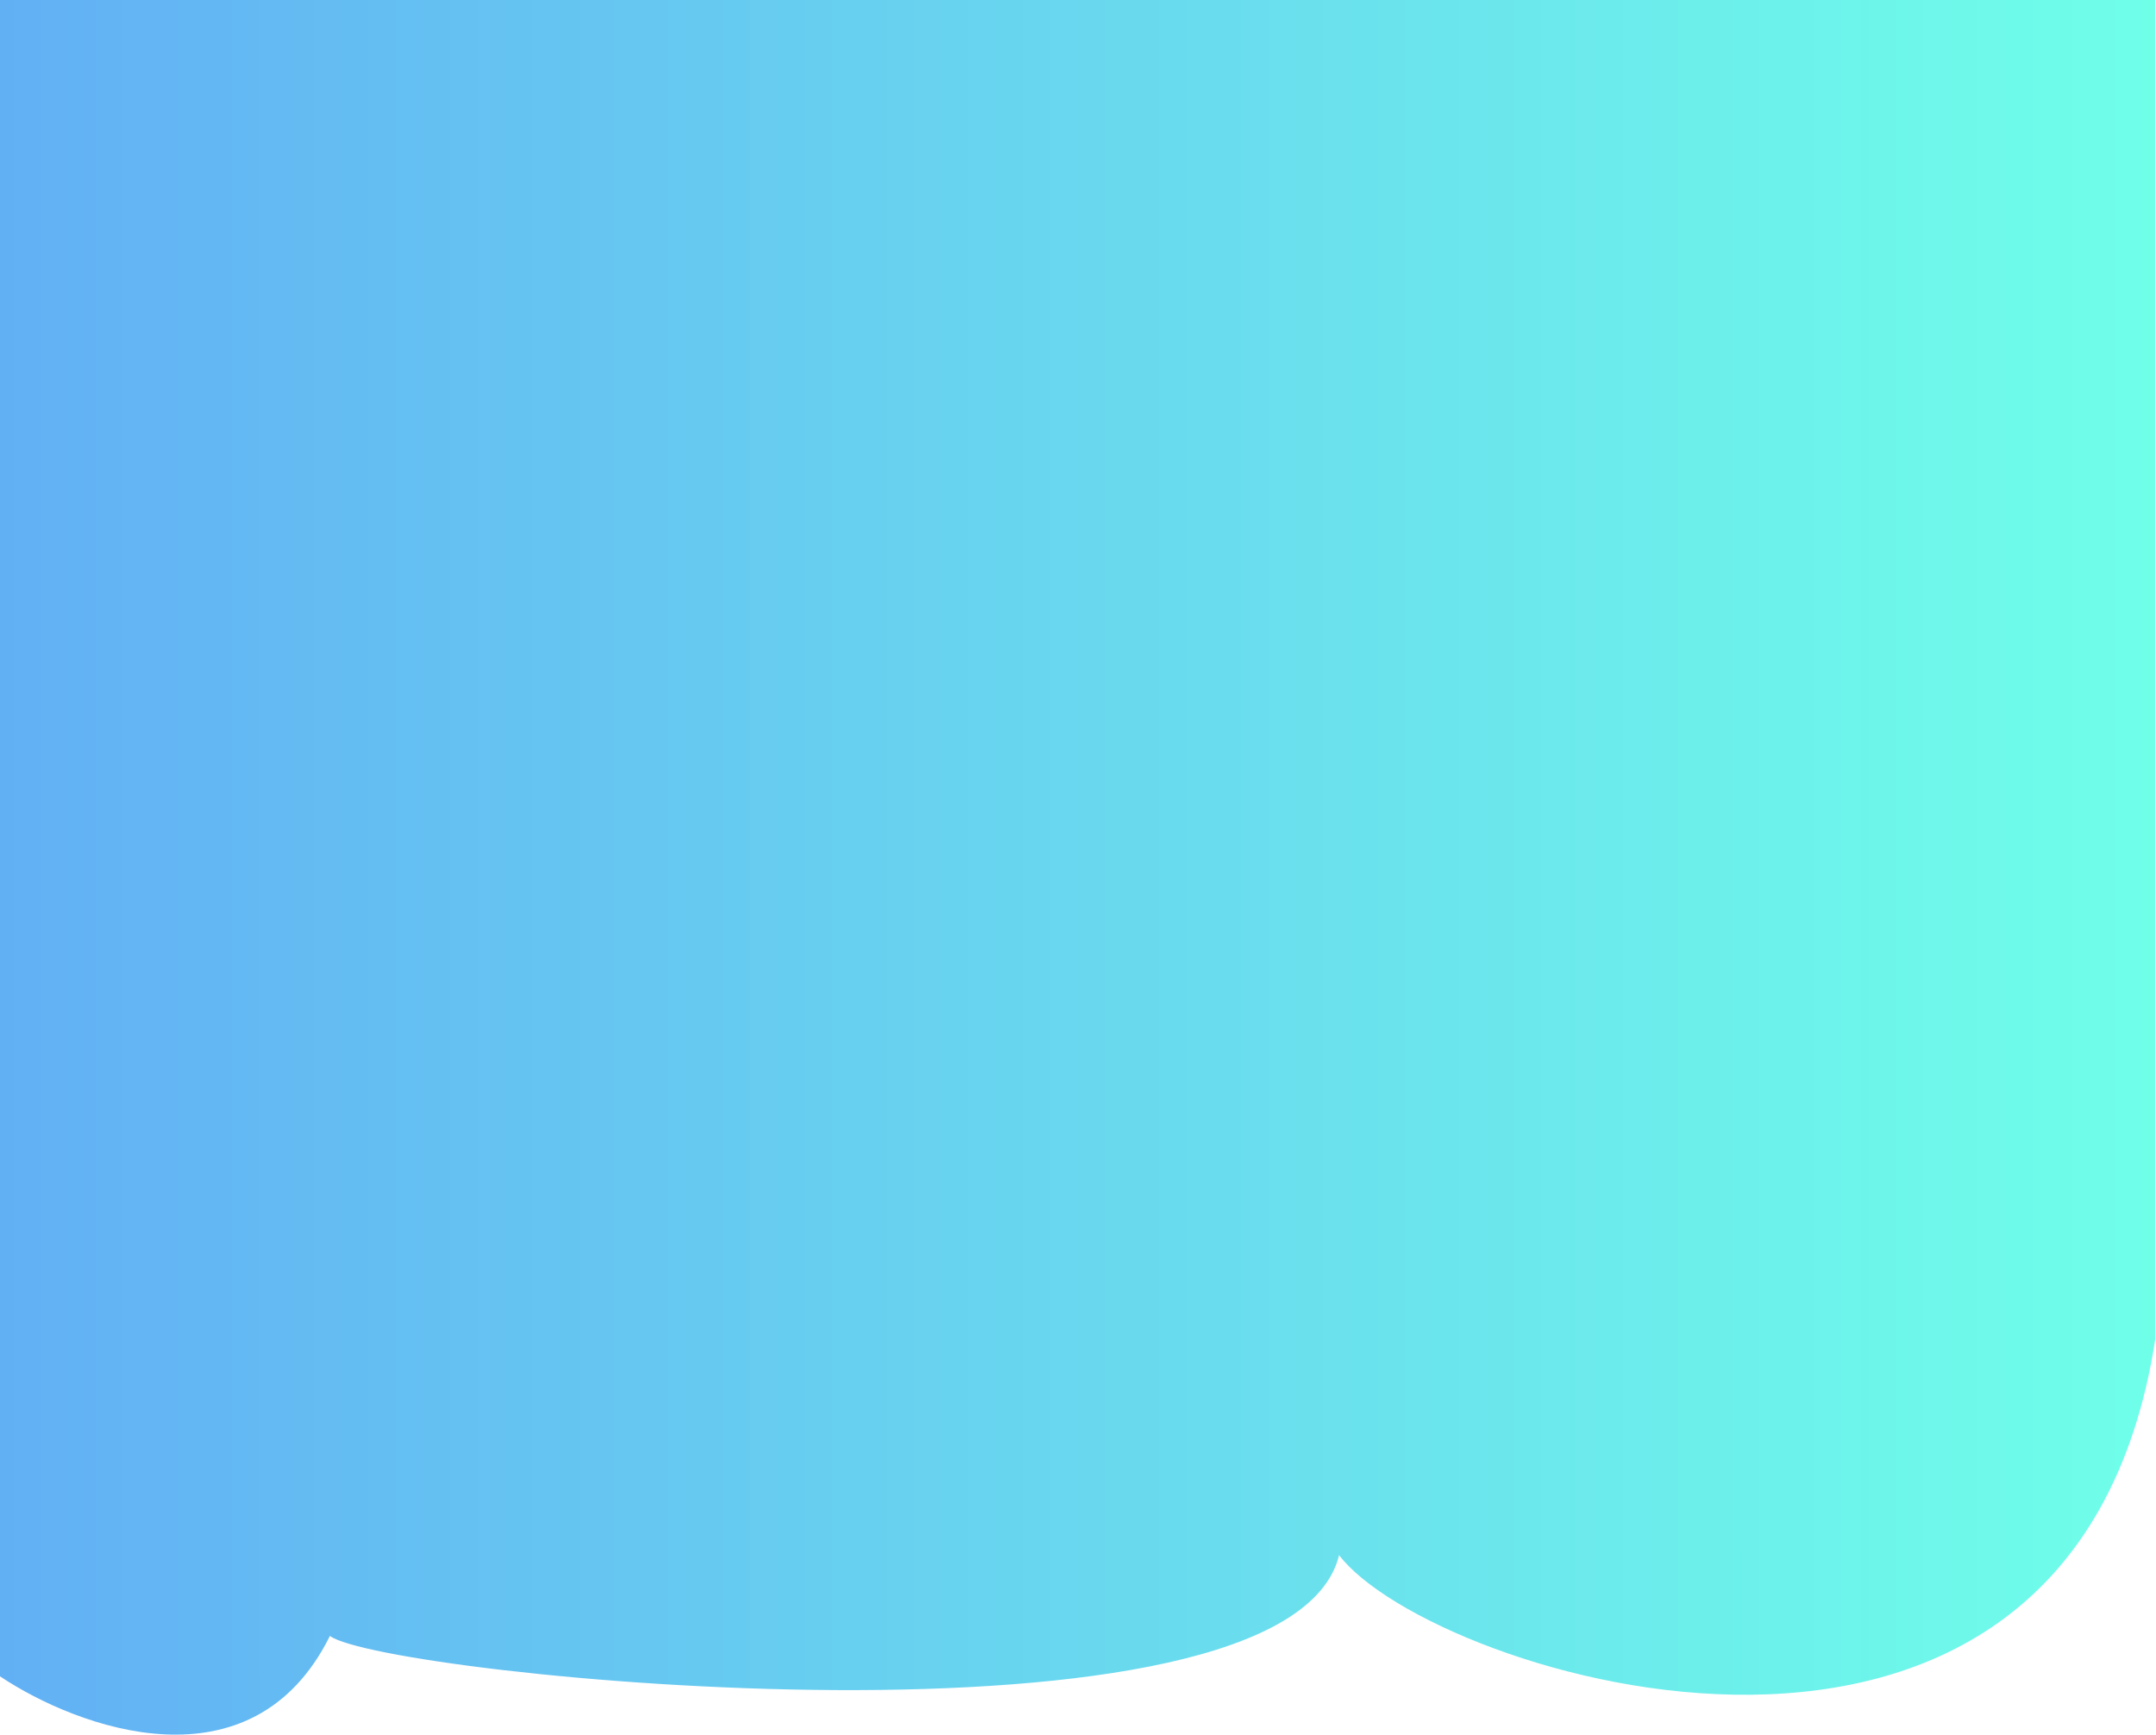 <svg width="1441" height="1160" viewBox="0 0 1441 1160" fill="none" xmlns="http://www.w3.org/2000/svg">
<path d="M0 1120.5V0H1440.5V895C1385 1255.5 956.5 1120.5 895 1039.5C860.5 1181 257 1120.5 220.5 1093.5C168.5 1198.3 51.833 1155.17 0 1120.5Z" fill="url(#paint0_linear_87_4790)"/>
<defs>
<linearGradient id="paint0_linear_87_4790" x1="1440.5" y1="579.736" x2="0" y2="579.736" gradientUnits="userSpaceOnUse">
<stop stop-color="#6FFFE9"/>
<stop offset="1" stop-color="#62B0F4"/>
</linearGradient>
</defs>
</svg>
